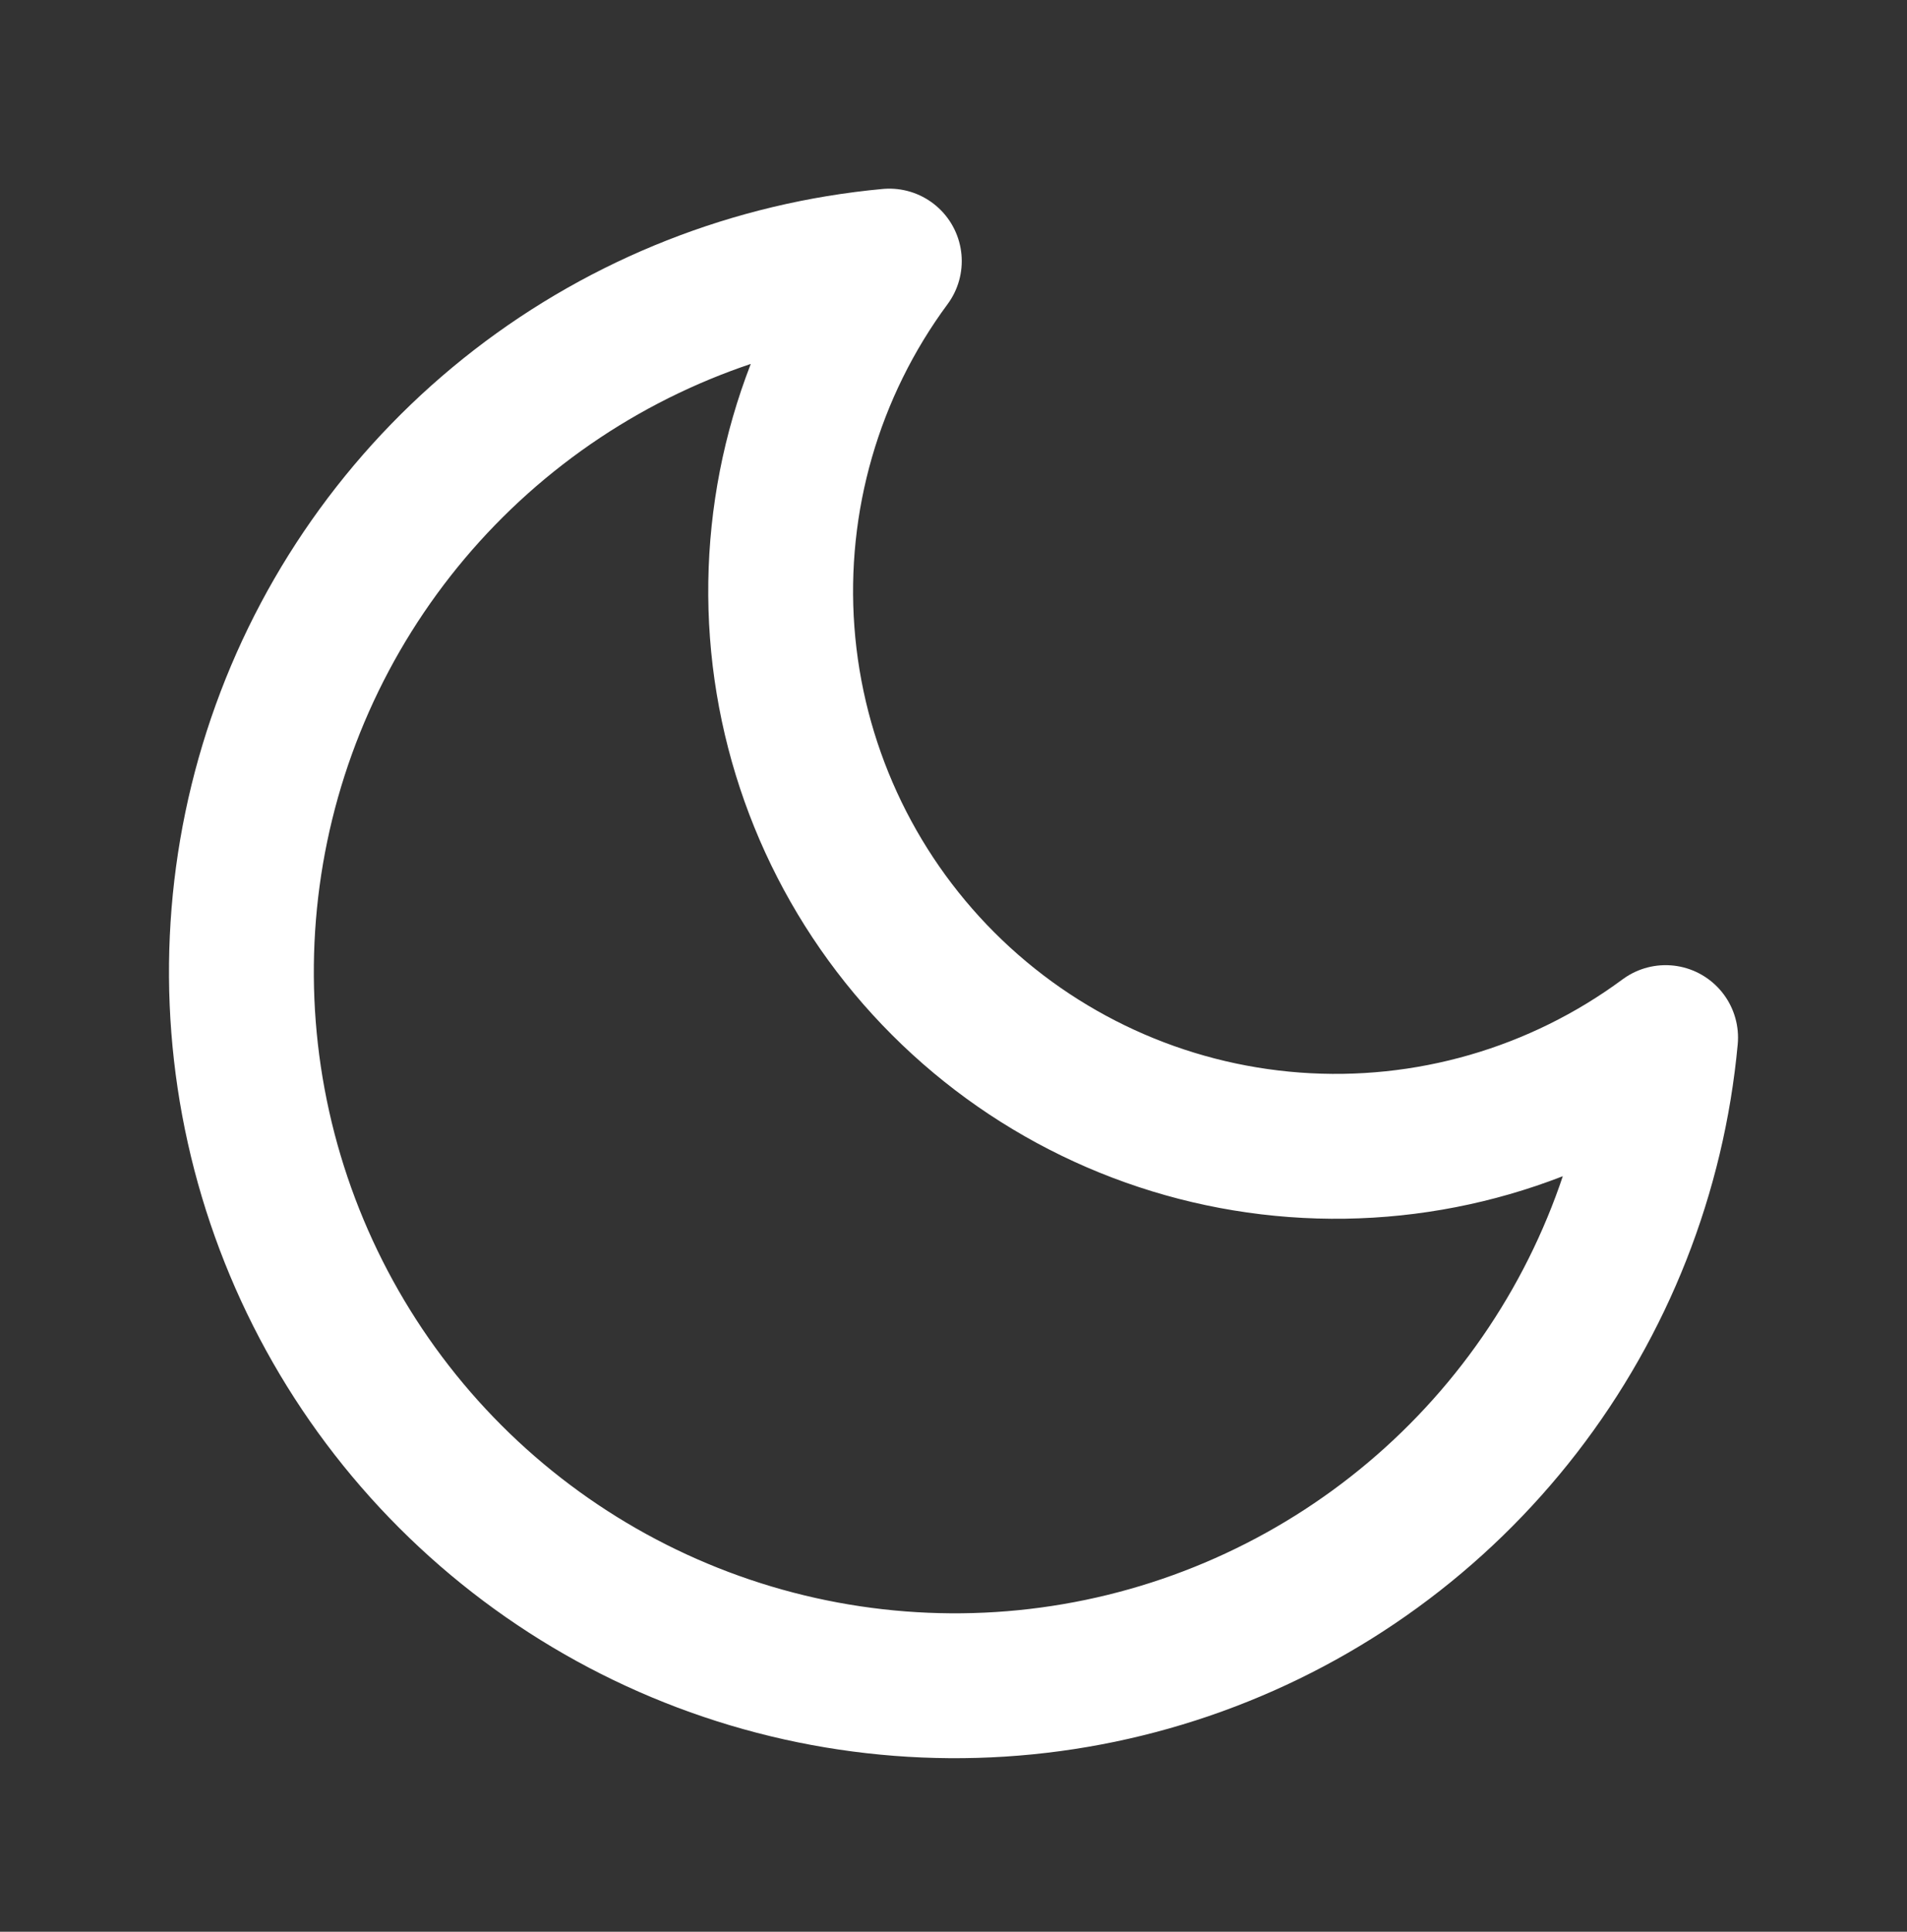 <svg width="79" height="80" viewBox="0 0 79 80" fill="none" xmlns="http://www.w3.org/2000/svg">
<rect x="0" y="0" width="79" height="80" fill="#333333" stroke="none"/>
<g id="moon_icon_128803 1">
<path id="Vector" d="M69 42.971C68.483 48.562 66.385 53.891 62.95 58.333C59.516 62.775 54.887 66.148 49.606 68.055C44.325 69.963 38.609 70.327 33.129 69.105C27.648 67.883 22.629 65.125 18.659 61.155C14.688 57.184 11.931 52.165 10.709 46.684C9.487 41.204 9.851 35.489 11.758 30.208C13.666 24.926 17.038 20.298 21.48 16.863C25.922 13.429 31.251 11.33 36.842 10.813C33.569 15.242 31.994 20.699 32.403 26.191C32.813 31.683 35.18 36.845 39.074 40.739C42.968 44.634 48.131 47.001 53.623 47.41C59.115 47.82 64.571 46.245 69 42.971Z" stroke="white" stroke-width="6" stroke-linecap="round" stroke-linejoin="round"/>
</g>
</svg>
